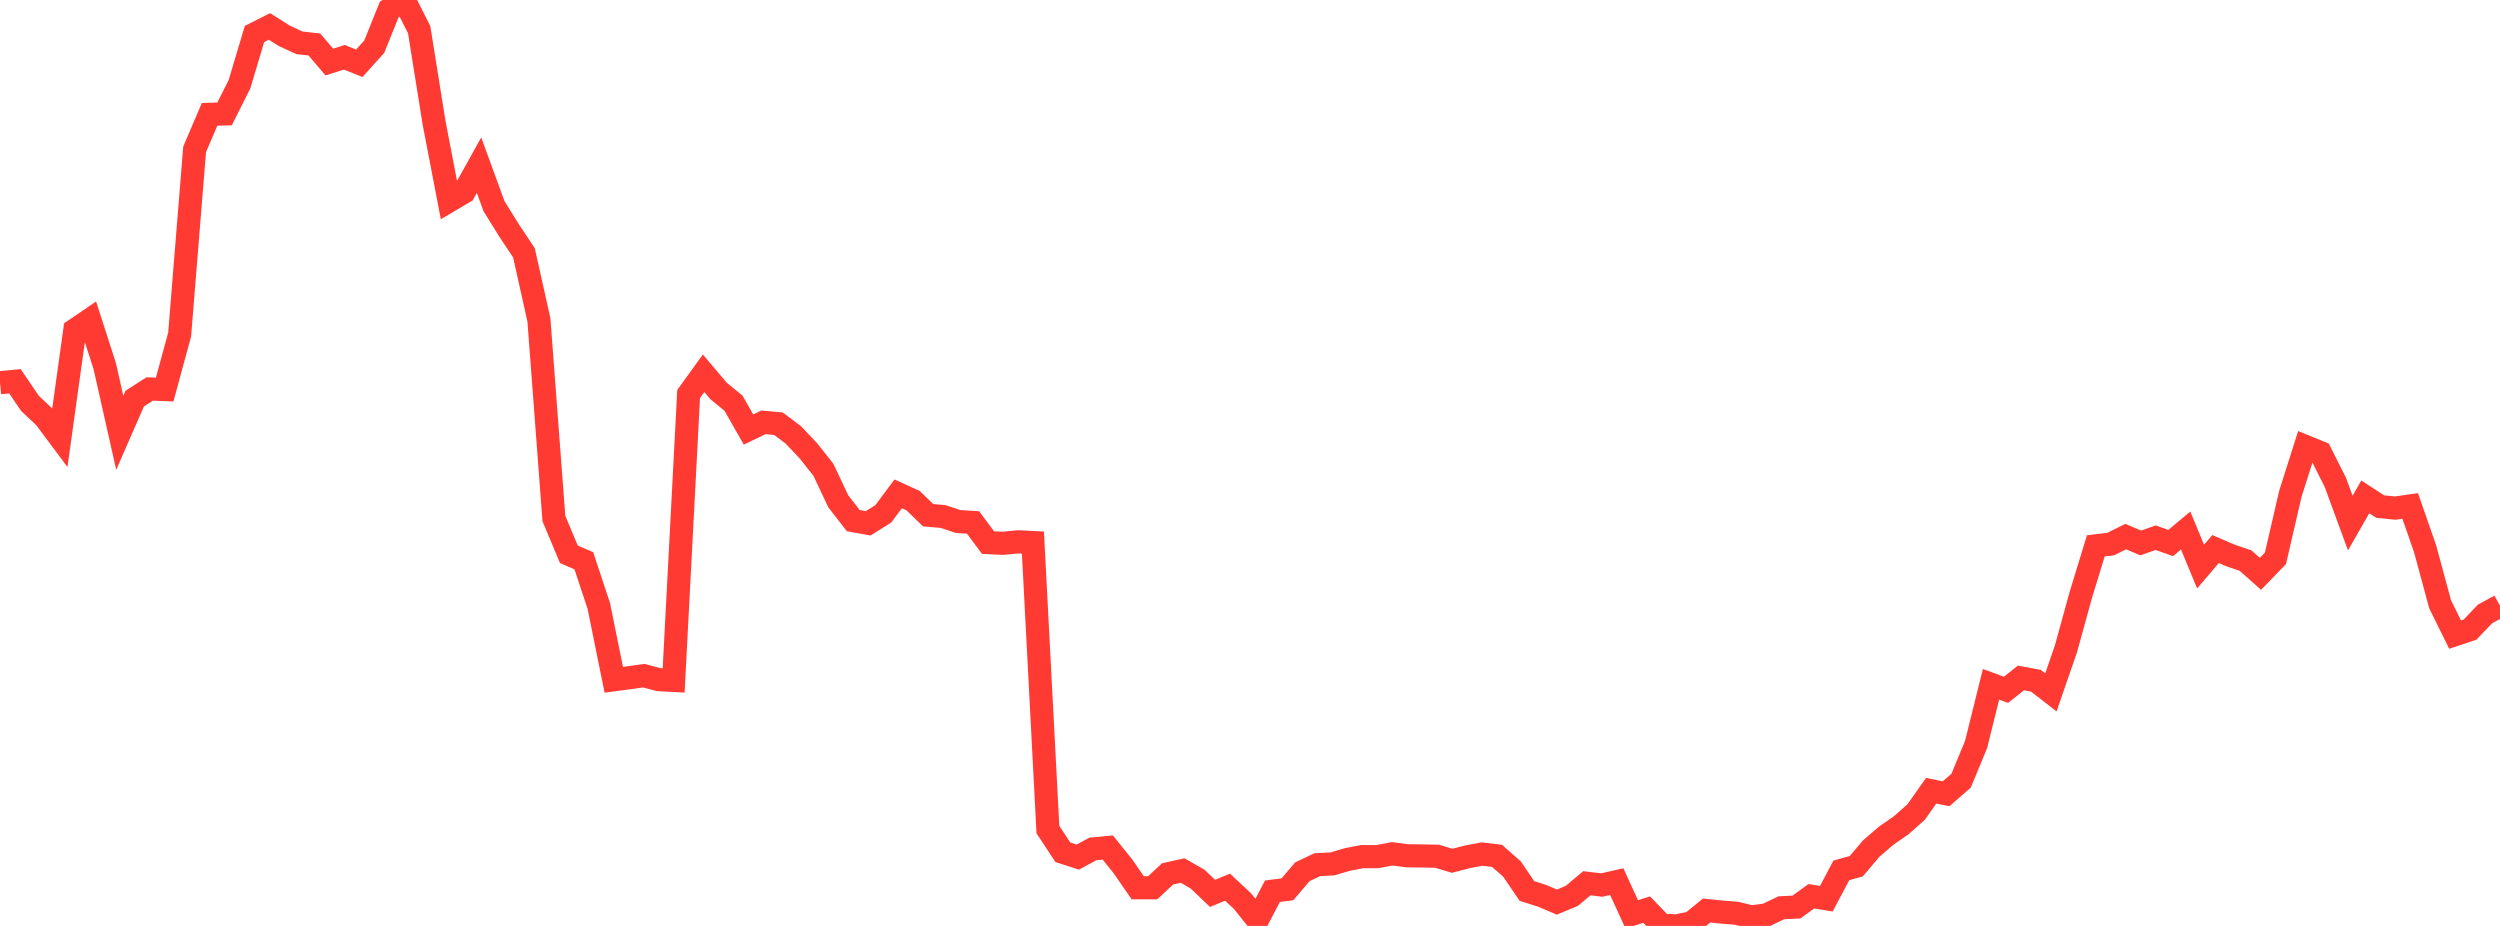 <?xml version="1.0" standalone="no"?>
<!DOCTYPE svg PUBLIC "-//W3C//DTD SVG 1.1//EN" "http://www.w3.org/Graphics/SVG/1.1/DTD/svg11.dtd">

<svg width="135" height="50" viewBox="0 0 135 50" preserveAspectRatio="none" 
  xmlns="http://www.w3.org/2000/svg"
  xmlns:xlink="http://www.w3.org/1999/xlink">


<polyline points="0.0, 20.664 0.808, 20.588 1.617, 21.78 2.425, 22.542 3.234, 23.626 4.042, 17.817 4.85, 17.267 5.659, 19.78 6.467, 23.372 7.275, 21.523 8.084, 21.005 8.892, 21.035 9.701, 18.066 10.509, 8.067 11.317, 6.174 12.126, 6.152 12.934, 4.544 13.743, 1.835 14.551, 1.428 15.359, 1.938 16.168, 2.312 16.976, 2.402 17.784, 3.351 18.593, 3.092 19.401, 3.417 20.21, 2.521 21.018, 0.512 21.826, 0.0 22.635, 1.604 23.443, 6.646 24.251, 10.85 25.06, 10.372 25.868, 8.919 26.677, 11.135 27.485, 12.436 28.293, 13.649 29.102, 17.279 29.91, 27.998 30.719, 29.933 31.527, 30.281 32.335, 32.718 33.144, 36.708 33.952, 36.601 34.76, 36.486 35.569, 36.701 36.377, 36.742 37.186, 21.275 37.994, 20.157 38.802, 21.111 39.611, 21.774 40.419, 23.194 41.228, 22.806 42.036, 22.88 42.844, 23.487 43.653, 24.344 44.461, 25.364 45.269, 27.073 46.078, 28.115 46.886, 28.259 47.695, 27.749 48.503, 26.668 49.311, 27.038 50.12, 27.822 50.928, 27.892 51.737, 28.162 52.545, 28.212 53.353, 29.3 54.162, 29.338 54.97, 29.259 55.778, 29.298 56.587, 44.798 57.395, 46.025 58.204, 46.284 59.012, 45.844 59.82, 45.766 60.629, 46.768 61.437, 47.94 62.246, 47.939 63.054, 47.188 63.862, 47.009 64.671, 47.473 65.479, 48.243 66.287, 47.908 67.096, 48.662 67.904, 49.671 68.713, 48.125 69.521, 48.023 70.329, 47.074 71.138, 46.692 71.946, 46.652 72.754, 46.413 73.563, 46.256 74.371, 46.259 75.18, 46.106 75.988, 46.211 76.796, 46.221 77.605, 46.237 78.413, 46.483 79.222, 46.272 80.03, 46.119 80.838, 46.215 81.647, 46.928 82.455, 48.115 83.263, 48.369 84.072, 48.713 84.88, 48.376 85.689, 47.695 86.497, 47.792 87.305, 47.608 88.114, 49.375 88.922, 49.118 89.731, 49.959 90.539, 50.0 91.347, 49.828 92.156, 49.168 92.964, 49.251 93.772, 49.316 94.581, 49.515 95.389, 49.403 96.198, 49.018 97.006, 48.981 97.814, 48.397 98.623, 48.531 99.431, 47.002 100.24, 46.776 101.048, 45.82 101.856, 45.126 102.665, 44.564 103.473, 43.848 104.281, 42.7 105.09, 42.863 105.898, 42.16 106.707, 40.208 107.515, 36.952 108.323, 37.25 109.132, 36.61 109.94, 36.76 110.749, 37.388 111.557, 35.052 112.365, 32.122 113.174, 29.476 113.982, 29.378 114.79, 28.976 115.599, 29.319 116.407, 29.036 117.216, 29.324 118.024, 28.648 118.832, 30.595 119.641, 29.648 120.449, 29.997 121.257, 30.271 122.066, 30.987 122.874, 30.151 123.683, 26.654 124.491, 24.111 125.299, 24.44 126.108, 26.047 126.916, 28.246 127.725, 26.831 128.533, 27.356 129.341, 27.437 130.15, 27.321 130.958, 29.641 131.766, 32.629 132.575, 34.269 133.383, 33.999 134.192, 33.153 135.0, 32.713" fill="none" stroke="#ff3a33" stroke-width="1.25"/>

</svg>